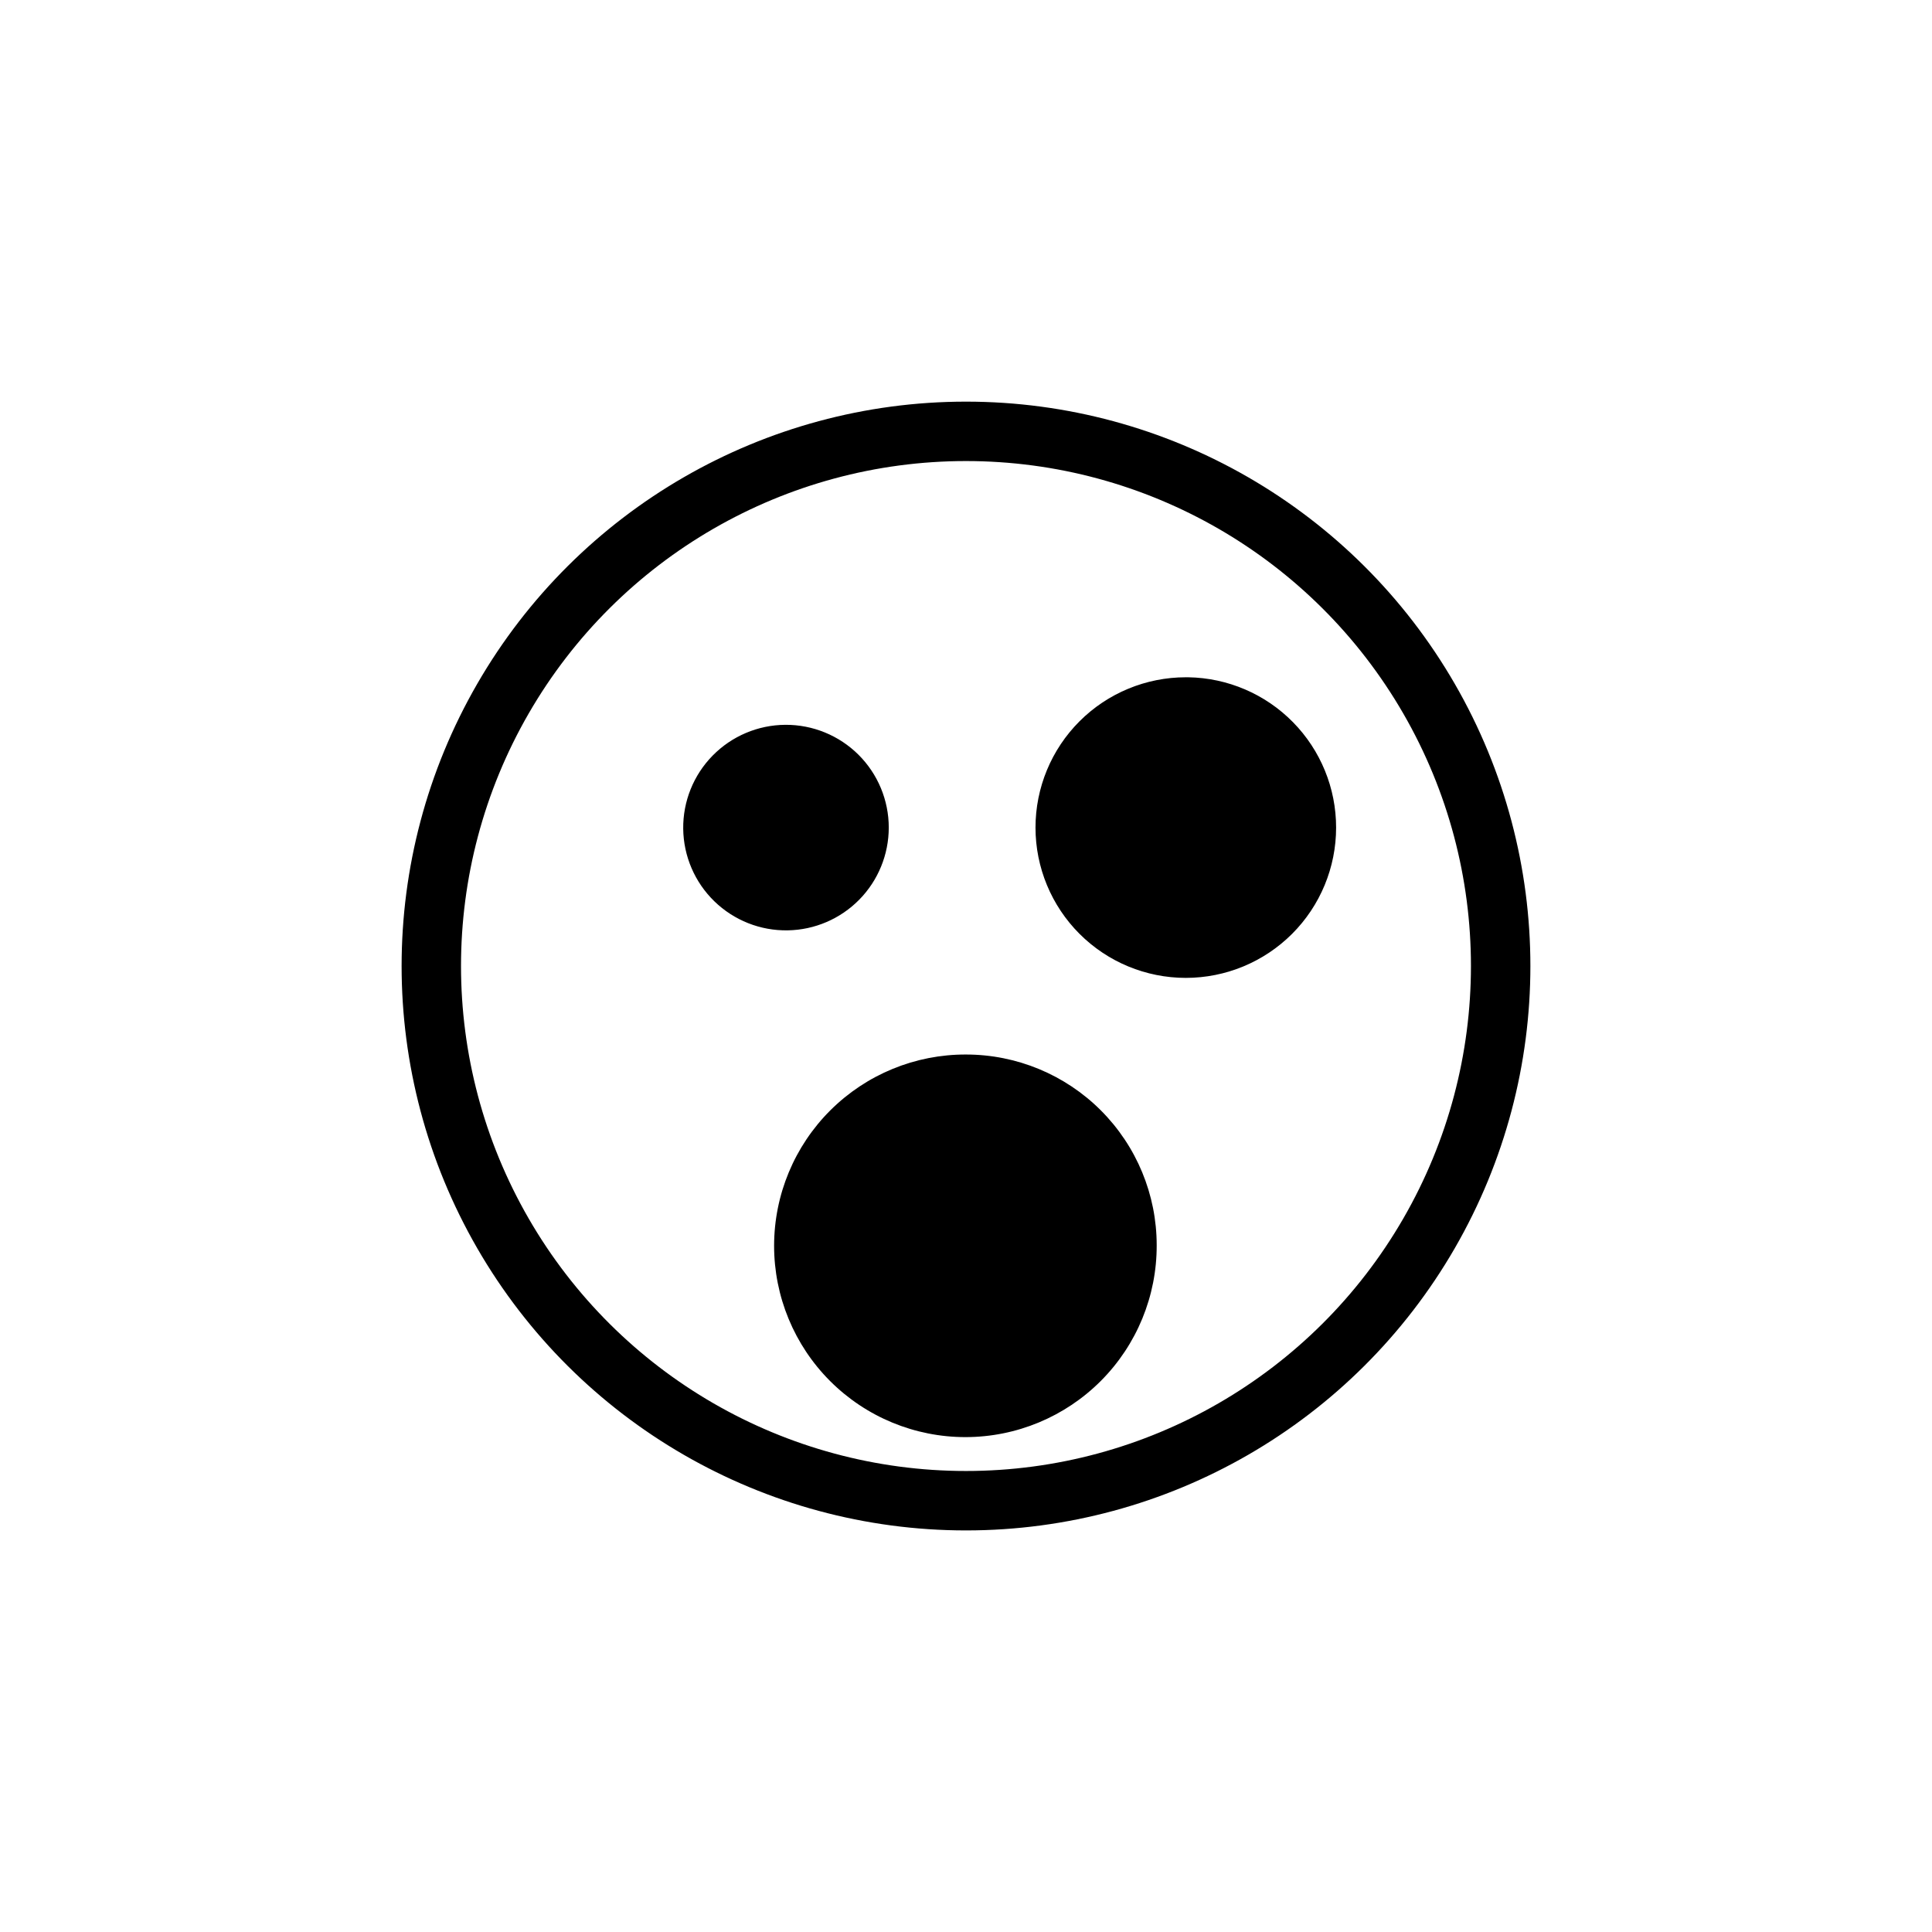 <?xml version="1.0" encoding="UTF-8"?>
<!-- Uploaded to: ICON Repo, www.svgrepo.com, Generator: ICON Repo Mixer Tools -->
<svg fill="#000000" width="800px" height="800px" version="1.1" viewBox="144 144 512 512" xmlns="http://www.w3.org/2000/svg">
 <path d="m400 549.57v-15.742c47.809 0 91.988-25.508 115.89-66.914s23.906-92.418 0-133.82-68.086-66.91-115.89-66.91v-15.746c53.434 0 102.81 28.508 129.53 74.785 26.719 46.277 26.719 103.29 0 149.57-26.715 46.277-76.094 74.785-129.53 74.785zm0-15.742c-47.812 0-91.992-25.508-115.9-66.914-23.902-41.406-23.902-92.418 0-133.82 23.906-41.406 68.086-66.91 115.9-66.91v-15.746c-53.438 0-102.81 28.508-129.53 74.785s-26.719 103.29 0 149.57c26.719 46.277 76.094 74.785 129.53 74.785zm-20.469-170.51c0-7.254-2.894-14.203-8.035-19.316-5.144-5.109-12.113-7.961-19.363-7.918s-14.184 2.977-19.266 8.148c-5.082 5.168-7.894 12.156-7.809 19.406 0.086 7.25 3.055 14.168 8.258 19.219 5.199 5.051 12.199 7.824 19.449 7.695 7.141-0.121 13.949-3.047 18.957-8.141 5.004-5.094 7.809-11.953 7.809-19.094zm78.719-39.832c-10.562 0-20.695 4.195-28.164 11.664s-11.668 17.602-11.668 28.168c0 10.562 4.199 20.695 11.668 28.164s17.602 11.668 28.164 11.668c10.566 0 20.695-4.199 28.168-11.668 7.469-7.469 11.664-17.602 11.664-28.164 0.004-10.457-4.106-20.496-11.441-27.945-7.336-7.453-17.305-11.723-27.758-11.887zm-58.25 99.973c-13.465-0.043-26.391 5.273-35.934 14.773-9.539 9.5-14.906 22.406-14.922 35.871-0.012 13.461 5.328 26.379 14.848 35.898 9.523 9.52 22.438 14.863 35.902 14.848 13.461-0.012 26.367-5.383 35.867-14.922 9.5-9.539 14.816-22.465 14.773-35.93 0-13.402-5.324-26.258-14.801-35.738-9.477-9.477-22.332-14.801-35.734-14.801z"/>
</svg>